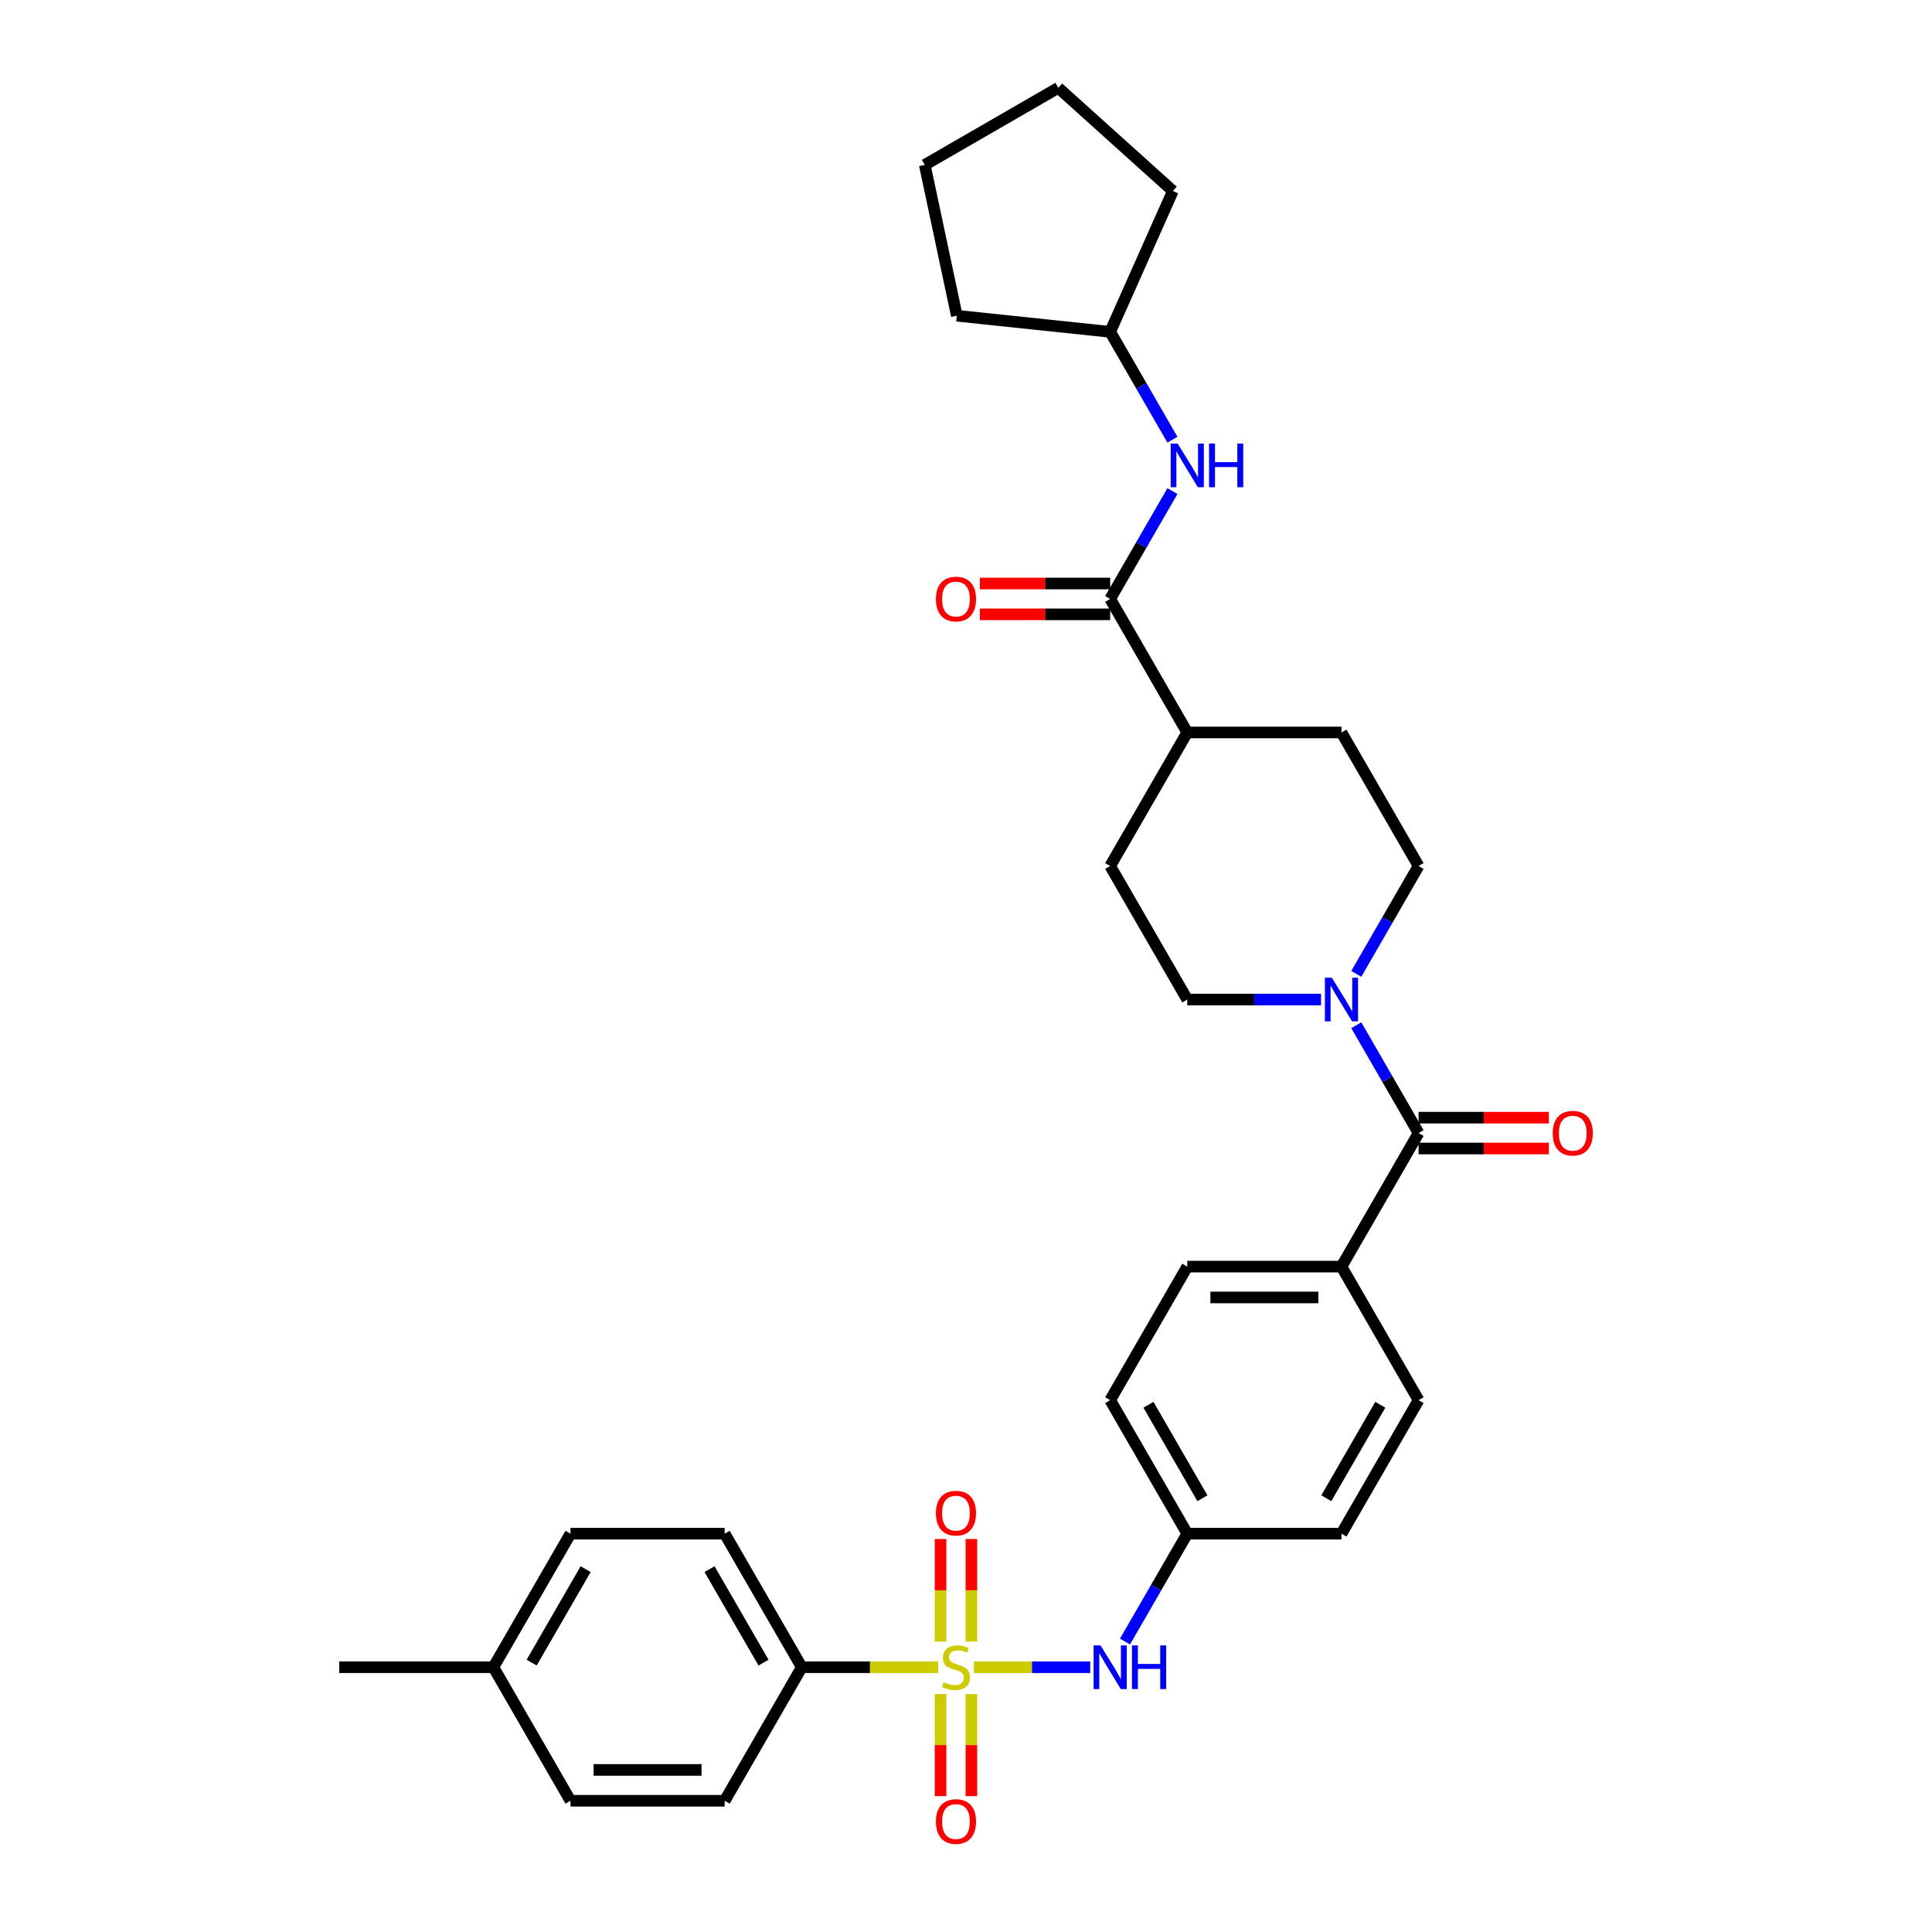 <?xml version='1.0' encoding='iso-8859-1'?>
<svg version='1.1' baseProfile='full'
              xmlns='http://www.w3.org/2000/svg'
                      xmlns:rdkit='http://www.rdkit.org/xml'
                      xmlns:xlink='http://www.w3.org/1999/xlink'
                  xml:space='preserve'
width='1000px' height='1000px' viewBox='0 0 1000 1000'>
<!-- END OF HEADER -->
<rect style='opacity:1.0;fill:#FFFFFF;stroke:none' width='1000' height='1000' x='0' y='0'> </rect>
<path class='bond-3' d='M 504.054,862.954 L 534.171,862.954' style='fill:none;fill-rule:evenodd;stroke:#CCCC00;stroke-width:6px;stroke-linecap:butt;stroke-linejoin:miter;stroke-opacity:1' />
<path class='bond-3' d='M 534.171,862.954 L 564.287,862.954' style='fill:none;fill-rule:evenodd;stroke:#0000FF;stroke-width:6px;stroke-linecap:butt;stroke-linejoin:miter;stroke-opacity:1' />
<path class='bond-4' d='M 485.57,862.954 L 450.286,862.954' style='fill:none;fill-rule:evenodd;stroke:#CCCC00;stroke-width:6px;stroke-linecap:butt;stroke-linejoin:miter;stroke-opacity:1' />
<path class='bond-4' d='M 450.286,862.954 L 415.001,862.954' style='fill:none;fill-rule:evenodd;stroke:#000000;stroke-width:6px;stroke-linecap:butt;stroke-linejoin:miter;stroke-opacity:1' />
<path class='bond-6' d='M 502.793,849.69 L 502.793,823.138' style='fill:none;fill-rule:evenodd;stroke:#CCCC00;stroke-width:6px;stroke-linecap:butt;stroke-linejoin:miter;stroke-opacity:1' />
<path class='bond-6' d='M 502.793,823.138 L 502.793,796.587' style='fill:none;fill-rule:evenodd;stroke:#FF0000;stroke-width:6px;stroke-linecap:butt;stroke-linejoin:miter;stroke-opacity:1' />
<path class='bond-6' d='M 486.831,849.69 L 486.831,823.138' style='fill:none;fill-rule:evenodd;stroke:#CCCC00;stroke-width:6px;stroke-linecap:butt;stroke-linejoin:miter;stroke-opacity:1' />
<path class='bond-6' d='M 486.831,823.138 L 486.831,796.587' style='fill:none;fill-rule:evenodd;stroke:#FF0000;stroke-width:6px;stroke-linecap:butt;stroke-linejoin:miter;stroke-opacity:1' />
<path class='bond-7' d='M 486.831,876.825 L 486.831,903.257' style='fill:none;fill-rule:evenodd;stroke:#CCCC00;stroke-width:6px;stroke-linecap:butt;stroke-linejoin:miter;stroke-opacity:1' />
<path class='bond-7' d='M 486.831,903.257 L 486.831,929.688' style='fill:none;fill-rule:evenodd;stroke:#FF0000;stroke-width:6px;stroke-linecap:butt;stroke-linejoin:miter;stroke-opacity:1' />
<path class='bond-7' d='M 502.793,876.825 L 502.793,903.257' style='fill:none;fill-rule:evenodd;stroke:#CCCC00;stroke-width:6px;stroke-linecap:butt;stroke-linejoin:miter;stroke-opacity:1' />
<path class='bond-7' d='M 502.793,903.257 L 502.793,929.688' style='fill:none;fill-rule:evenodd;stroke:#FF0000;stroke-width:6px;stroke-linecap:butt;stroke-linejoin:miter;stroke-opacity:1' />
<path class='bond-0' d='M 734.246,586.48 L 694.34,655.599' style='fill:none;fill-rule:evenodd;stroke:#000000;stroke-width:6px;stroke-linecap:butt;stroke-linejoin:miter;stroke-opacity:1' />
<path class='bond-1' d='M 734.246,586.48 L 718.131,558.569' style='fill:none;fill-rule:evenodd;stroke:#000000;stroke-width:6px;stroke-linecap:butt;stroke-linejoin:miter;stroke-opacity:1' />
<path class='bond-1' d='M 718.131,558.569 L 702.017,530.658' style='fill:none;fill-rule:evenodd;stroke:#0000FF;stroke-width:6px;stroke-linecap:butt;stroke-linejoin:miter;stroke-opacity:1' />
<path class='bond-12' d='M 734.246,594.462 L 767.966,594.462' style='fill:none;fill-rule:evenodd;stroke:#000000;stroke-width:6px;stroke-linecap:butt;stroke-linejoin:miter;stroke-opacity:1' />
<path class='bond-12' d='M 767.966,594.462 L 801.686,594.462' style='fill:none;fill-rule:evenodd;stroke:#FF0000;stroke-width:6px;stroke-linecap:butt;stroke-linejoin:miter;stroke-opacity:1' />
<path class='bond-12' d='M 734.246,578.499 L 767.966,578.499' style='fill:none;fill-rule:evenodd;stroke:#000000;stroke-width:6px;stroke-linecap:butt;stroke-linejoin:miter;stroke-opacity:1' />
<path class='bond-12' d='M 767.966,578.499 L 801.686,578.499' style='fill:none;fill-rule:evenodd;stroke:#FF0000;stroke-width:6px;stroke-linecap:butt;stroke-linejoin:miter;stroke-opacity:1' />
<path class='bond-10' d='M 702.017,504.065 L 718.131,476.154' style='fill:none;fill-rule:evenodd;stroke:#0000FF;stroke-width:6px;stroke-linecap:butt;stroke-linejoin:miter;stroke-opacity:1' />
<path class='bond-10' d='M 718.131,476.154 L 734.246,448.243' style='fill:none;fill-rule:evenodd;stroke:#000000;stroke-width:6px;stroke-linecap:butt;stroke-linejoin:miter;stroke-opacity:1' />
<path class='bond-11' d='M 683.773,517.362 L 649.151,517.362' style='fill:none;fill-rule:evenodd;stroke:#0000FF;stroke-width:6px;stroke-linecap:butt;stroke-linejoin:miter;stroke-opacity:1' />
<path class='bond-11' d='M 649.151,517.362 L 614.529,517.362' style='fill:none;fill-rule:evenodd;stroke:#000000;stroke-width:6px;stroke-linecap:butt;stroke-linejoin:miter;stroke-opacity:1' />
<path class='bond-2' d='M 574.623,310.007 L 614.529,379.125' style='fill:none;fill-rule:evenodd;stroke:#000000;stroke-width:6px;stroke-linecap:butt;stroke-linejoin:miter;stroke-opacity:1' />
<path class='bond-5' d='M 574.623,310.007 L 590.738,282.096' style='fill:none;fill-rule:evenodd;stroke:#000000;stroke-width:6px;stroke-linecap:butt;stroke-linejoin:miter;stroke-opacity:1' />
<path class='bond-5' d='M 590.738,282.096 L 606.852,254.185' style='fill:none;fill-rule:evenodd;stroke:#0000FF;stroke-width:6px;stroke-linecap:butt;stroke-linejoin:miter;stroke-opacity:1' />
<path class='bond-13' d='M 574.623,302.025 L 540.903,302.025' style='fill:none;fill-rule:evenodd;stroke:#000000;stroke-width:6px;stroke-linecap:butt;stroke-linejoin:miter;stroke-opacity:1' />
<path class='bond-13' d='M 540.903,302.025 L 507.183,302.025' style='fill:none;fill-rule:evenodd;stroke:#FF0000;stroke-width:6px;stroke-linecap:butt;stroke-linejoin:miter;stroke-opacity:1' />
<path class='bond-13' d='M 574.623,317.988 L 540.903,317.988' style='fill:none;fill-rule:evenodd;stroke:#000000;stroke-width:6px;stroke-linecap:butt;stroke-linejoin:miter;stroke-opacity:1' />
<path class='bond-13' d='M 540.903,317.988 L 507.183,317.988' style='fill:none;fill-rule:evenodd;stroke:#FF0000;stroke-width:6px;stroke-linecap:butt;stroke-linejoin:miter;stroke-opacity:1' />
<path class='bond-18' d='M 582.3,849.658 L 598.415,821.747' style='fill:none;fill-rule:evenodd;stroke:#0000FF;stroke-width:6px;stroke-linecap:butt;stroke-linejoin:miter;stroke-opacity:1' />
<path class='bond-18' d='M 598.415,821.747 L 614.529,793.836' style='fill:none;fill-rule:evenodd;stroke:#000000;stroke-width:6px;stroke-linecap:butt;stroke-linejoin:miter;stroke-opacity:1' />
<path class='bond-16' d='M 415.001,862.954 L 375.096,793.836' style='fill:none;fill-rule:evenodd;stroke:#000000;stroke-width:6px;stroke-linecap:butt;stroke-linejoin:miter;stroke-opacity:1' />
<path class='bond-16' d='M 395.192,860.568 L 367.258,812.185' style='fill:none;fill-rule:evenodd;stroke:#000000;stroke-width:6px;stroke-linecap:butt;stroke-linejoin:miter;stroke-opacity:1' />
<path class='bond-17' d='M 415.001,862.954 L 375.096,932.073' style='fill:none;fill-rule:evenodd;stroke:#000000;stroke-width:6px;stroke-linecap:butt;stroke-linejoin:miter;stroke-opacity:1' />
<path class='bond-21' d='M 606.852,227.592 L 590.738,199.681' style='fill:none;fill-rule:evenodd;stroke:#0000FF;stroke-width:6px;stroke-linecap:butt;stroke-linejoin:miter;stroke-opacity:1' />
<path class='bond-21' d='M 590.738,199.681 L 574.623,171.77' style='fill:none;fill-rule:evenodd;stroke:#000000;stroke-width:6px;stroke-linecap:butt;stroke-linejoin:miter;stroke-opacity:1' />
<path class='bond-8' d='M 694.34,655.599 L 614.529,655.599' style='fill:none;fill-rule:evenodd;stroke:#000000;stroke-width:6px;stroke-linecap:butt;stroke-linejoin:miter;stroke-opacity:1' />
<path class='bond-8' d='M 682.368,671.561 L 626.501,671.561' style='fill:none;fill-rule:evenodd;stroke:#000000;stroke-width:6px;stroke-linecap:butt;stroke-linejoin:miter;stroke-opacity:1' />
<path class='bond-33' d='M 694.34,655.599 L 734.246,724.717' style='fill:none;fill-rule:evenodd;stroke:#000000;stroke-width:6px;stroke-linecap:butt;stroke-linejoin:miter;stroke-opacity:1' />
<path class='bond-9' d='M 614.529,379.125 L 574.623,448.243' style='fill:none;fill-rule:evenodd;stroke:#000000;stroke-width:6px;stroke-linecap:butt;stroke-linejoin:miter;stroke-opacity:1' />
<path class='bond-34' d='M 614.529,379.125 L 694.34,379.125' style='fill:none;fill-rule:evenodd;stroke:#000000;stroke-width:6px;stroke-linecap:butt;stroke-linejoin:miter;stroke-opacity:1' />
<path class='bond-14' d='M 734.246,448.243 L 694.34,379.125' style='fill:none;fill-rule:evenodd;stroke:#000000;stroke-width:6px;stroke-linecap:butt;stroke-linejoin:miter;stroke-opacity:1' />
<path class='bond-15' d='M 614.529,517.362 L 574.623,448.243' style='fill:none;fill-rule:evenodd;stroke:#000000;stroke-width:6px;stroke-linecap:butt;stroke-linejoin:miter;stroke-opacity:1' />
<path class='bond-24' d='M 375.096,793.836 L 295.284,793.836' style='fill:none;fill-rule:evenodd;stroke:#000000;stroke-width:6px;stroke-linecap:butt;stroke-linejoin:miter;stroke-opacity:1' />
<path class='bond-25' d='M 375.096,932.073 L 295.284,932.073' style='fill:none;fill-rule:evenodd;stroke:#000000;stroke-width:6px;stroke-linecap:butt;stroke-linejoin:miter;stroke-opacity:1' />
<path class='bond-25' d='M 363.124,916.11 L 307.256,916.11' style='fill:none;fill-rule:evenodd;stroke:#000000;stroke-width:6px;stroke-linecap:butt;stroke-linejoin:miter;stroke-opacity:1' />
<path class='bond-22' d='M 614.529,793.836 L 694.34,793.836' style='fill:none;fill-rule:evenodd;stroke:#000000;stroke-width:6px;stroke-linecap:butt;stroke-linejoin:miter;stroke-opacity:1' />
<path class='bond-23' d='M 614.529,793.836 L 574.623,724.717' style='fill:none;fill-rule:evenodd;stroke:#000000;stroke-width:6px;stroke-linecap:butt;stroke-linejoin:miter;stroke-opacity:1' />
<path class='bond-23' d='M 622.367,775.487 L 594.433,727.104' style='fill:none;fill-rule:evenodd;stroke:#000000;stroke-width:6px;stroke-linecap:butt;stroke-linejoin:miter;stroke-opacity:1' />
<path class='bond-19' d='M 734.246,724.717 L 694.34,793.836' style='fill:none;fill-rule:evenodd;stroke:#000000;stroke-width:6px;stroke-linecap:butt;stroke-linejoin:miter;stroke-opacity:1' />
<path class='bond-19' d='M 714.436,727.104 L 686.502,775.487' style='fill:none;fill-rule:evenodd;stroke:#000000;stroke-width:6px;stroke-linecap:butt;stroke-linejoin:miter;stroke-opacity:1' />
<path class='bond-20' d='M 614.529,655.599 L 574.623,724.717' style='fill:none;fill-rule:evenodd;stroke:#000000;stroke-width:6px;stroke-linecap:butt;stroke-linejoin:miter;stroke-opacity:1' />
<path class='bond-28' d='M 574.623,171.77 L 495.249,163.427' style='fill:none;fill-rule:evenodd;stroke:#000000;stroke-width:6px;stroke-linecap:butt;stroke-linejoin:miter;stroke-opacity:1' />
<path class='bond-29' d='M 574.623,171.77 L 607.085,98.859' style='fill:none;fill-rule:evenodd;stroke:#000000;stroke-width:6px;stroke-linecap:butt;stroke-linejoin:miter;stroke-opacity:1' />
<path class='bond-32' d='M 295.284,793.836 L 255.379,862.954' style='fill:none;fill-rule:evenodd;stroke:#000000;stroke-width:6px;stroke-linecap:butt;stroke-linejoin:miter;stroke-opacity:1' />
<path class='bond-32' d='M 303.122,812.185 L 275.188,860.568' style='fill:none;fill-rule:evenodd;stroke:#000000;stroke-width:6px;stroke-linecap:butt;stroke-linejoin:miter;stroke-opacity:1' />
<path class='bond-26' d='M 295.284,932.073 L 255.379,862.954' style='fill:none;fill-rule:evenodd;stroke:#000000;stroke-width:6px;stroke-linecap:butt;stroke-linejoin:miter;stroke-opacity:1' />
<path class='bond-27' d='M 255.379,862.954 L 175.568,862.954' style='fill:none;fill-rule:evenodd;stroke:#000000;stroke-width:6px;stroke-linecap:butt;stroke-linejoin:miter;stroke-opacity:1' />
<path class='bond-30' d='M 495.249,163.427 L 478.656,85.36' style='fill:none;fill-rule:evenodd;stroke:#000000;stroke-width:6px;stroke-linecap:butt;stroke-linejoin:miter;stroke-opacity:1' />
<path class='bond-31' d='M 607.085,98.859 L 547.774,45.455' style='fill:none;fill-rule:evenodd;stroke:#000000;stroke-width:6px;stroke-linecap:butt;stroke-linejoin:miter;stroke-opacity:1' />
<path class='bond-35' d='M 478.656,85.36 L 547.774,45.455' style='fill:none;fill-rule:evenodd;stroke:#000000;stroke-width:6px;stroke-linecap:butt;stroke-linejoin:miter;stroke-opacity:1' />
<path  class='atom-0' d='M 488.427 870.712
Q 488.683 870.808, 489.736 871.255
Q 490.79 871.702, 491.939 871.989
Q 493.12 872.244, 494.27 872.244
Q 496.408 872.244, 497.654 871.223
Q 498.899 870.169, 498.899 868.349
Q 498.899 867.104, 498.26 866.338
Q 497.654 865.572, 496.696 865.157
Q 495.738 864.742, 494.142 864.263
Q 492.131 863.657, 490.917 863.082
Q 489.736 862.507, 488.874 861.294
Q 488.044 860.081, 488.044 858.038
Q 488.044 855.197, 489.96 853.441
Q 491.907 851.685, 495.738 851.685
Q 498.356 851.685, 501.325 852.93
L 500.591 855.388
Q 497.877 854.271, 495.834 854.271
Q 493.631 854.271, 492.418 855.197
Q 491.205 856.09, 491.237 857.655
Q 491.237 858.868, 491.843 859.602
Q 492.482 860.336, 493.376 860.751
Q 494.301 861.166, 495.834 861.645
Q 497.877 862.284, 499.09 862.922
Q 500.303 863.561, 501.165 864.87
Q 502.059 866.147, 502.059 868.349
Q 502.059 871.478, 499.952 873.17
Q 497.877 874.83, 494.397 874.83
Q 492.386 874.83, 490.854 874.383
Q 489.353 873.968, 487.565 873.234
L 488.427 870.712
' fill='#CCCC00'/>
<path  class='atom-2' d='M 689.344 506.061
L 696.75 518.032
Q 697.485 519.214, 698.666 521.353
Q 699.847 523.491, 699.911 523.619
L 699.911 506.061
L 702.912 506.061
L 702.912 528.663
L 699.815 528.663
L 691.866 515.574
Q 690.94 514.042, 689.95 512.286
Q 688.993 510.53, 688.705 509.987
L 688.705 528.663
L 685.768 528.663
L 685.768 506.061
L 689.344 506.061
' fill='#0000FF'/>
<path  class='atom-4' d='M 569.627 851.653
L 577.034 863.625
Q 577.768 864.806, 578.949 866.945
Q 580.13 869.084, 580.194 869.211
L 580.194 851.653
L 583.195 851.653
L 583.195 874.255
L 580.098 874.255
L 572.149 861.166
Q 571.223 859.634, 570.234 857.878
Q 569.276 856.122, 568.989 855.58
L 568.989 874.255
L 566.052 874.255
L 566.052 851.653
L 569.627 851.653
' fill='#0000FF'/>
<path  class='atom-4' d='M 585.909 851.653
L 588.973 851.653
L 588.973 861.262
L 600.53 861.262
L 600.53 851.653
L 603.595 851.653
L 603.595 874.255
L 600.53 874.255
L 600.53 863.816
L 588.973 863.816
L 588.973 874.255
L 585.909 874.255
L 585.909 851.653
' fill='#0000FF'/>
<path  class='atom-6' d='M 609.533 229.587
L 616.939 241.559
Q 617.674 242.74, 618.855 244.879
Q 620.036 247.018, 620.1 247.145
L 620.1 229.587
L 623.101 229.587
L 623.101 252.189
L 620.004 252.189
L 612.055 239.1
Q 611.129 237.568, 610.139 235.812
Q 609.182 234.056, 608.894 233.514
L 608.894 252.189
L 605.957 252.189
L 605.957 229.587
L 609.533 229.587
' fill='#0000FF'/>
<path  class='atom-6' d='M 625.814 229.587
L 628.879 229.587
L 628.879 239.196
L 640.436 239.196
L 640.436 229.587
L 643.5 229.587
L 643.5 252.189
L 640.436 252.189
L 640.436 241.75
L 628.879 241.75
L 628.879 252.189
L 625.814 252.189
L 625.814 229.587
' fill='#0000FF'/>
<path  class='atom-7' d='M 484.437 783.207
Q 484.437 777.78, 487.118 774.747
Q 489.8 771.714, 494.812 771.714
Q 499.824 771.714, 502.506 774.747
Q 505.188 777.78, 505.188 783.207
Q 505.188 788.698, 502.474 791.827
Q 499.761 794.923, 494.812 794.923
Q 489.832 794.923, 487.118 791.827
Q 484.437 788.73, 484.437 783.207
M 494.812 792.369
Q 498.26 792.369, 500.112 790.071
Q 501.995 787.74, 501.995 783.207
Q 501.995 778.769, 500.112 776.535
Q 498.26 774.268, 494.812 774.268
Q 491.364 774.268, 489.481 776.503
Q 487.629 778.738, 487.629 783.207
Q 487.629 787.772, 489.481 790.071
Q 491.364 792.369, 494.812 792.369
' fill='#FF0000'/>
<path  class='atom-8' d='M 484.437 942.829
Q 484.437 937.402, 487.118 934.369
Q 489.8 931.336, 494.812 931.336
Q 499.824 931.336, 502.506 934.369
Q 505.188 937.402, 505.188 942.829
Q 505.188 948.32, 502.474 951.449
Q 499.761 954.545, 494.812 954.545
Q 489.832 954.545, 487.118 951.449
Q 484.437 948.352, 484.437 942.829
M 494.812 951.991
Q 498.26 951.991, 500.112 949.693
Q 501.995 947.362, 501.995 942.829
Q 501.995 938.392, 500.112 936.157
Q 498.26 933.89, 494.812 933.89
Q 491.364 933.89, 489.481 936.125
Q 487.629 938.36, 487.629 942.829
Q 487.629 947.394, 489.481 949.693
Q 491.364 951.991, 494.812 951.991
' fill='#FF0000'/>
<path  class='atom-13' d='M 803.681 586.544
Q 803.681 581.117, 806.363 578.084
Q 809.045 575.051, 814.057 575.051
Q 819.069 575.051, 821.751 578.084
Q 824.432 581.117, 824.432 586.544
Q 824.432 592.035, 821.719 595.164
Q 819.005 598.261, 814.057 598.261
Q 809.077 598.261, 806.363 595.164
Q 803.681 592.067, 803.681 586.544
M 814.057 595.707
Q 817.505 595.707, 819.356 593.408
Q 821.24 591.078, 821.24 586.544
Q 821.24 582.107, 819.356 579.872
Q 817.505 577.605, 814.057 577.605
Q 810.609 577.605, 808.725 579.84
Q 806.874 582.075, 806.874 586.544
Q 806.874 591.109, 808.725 593.408
Q 810.609 595.707, 814.057 595.707
' fill='#FF0000'/>
<path  class='atom-14' d='M 484.437 310.07
Q 484.437 304.643, 487.118 301.61
Q 489.8 298.578, 494.812 298.578
Q 499.824 298.578, 502.506 301.61
Q 505.188 304.643, 505.188 310.07
Q 505.188 315.561, 502.474 318.69
Q 499.761 321.787, 494.812 321.787
Q 489.832 321.787, 487.118 318.69
Q 484.437 315.593, 484.437 310.07
M 494.812 319.233
Q 498.26 319.233, 500.112 316.934
Q 501.995 314.604, 501.995 310.07
Q 501.995 305.633, 500.112 303.398
Q 498.26 301.132, 494.812 301.132
Q 491.364 301.132, 489.481 303.366
Q 487.629 305.601, 487.629 310.07
Q 487.629 314.636, 489.481 316.934
Q 491.364 319.233, 494.812 319.233
' fill='#FF0000'/>
</svg>

